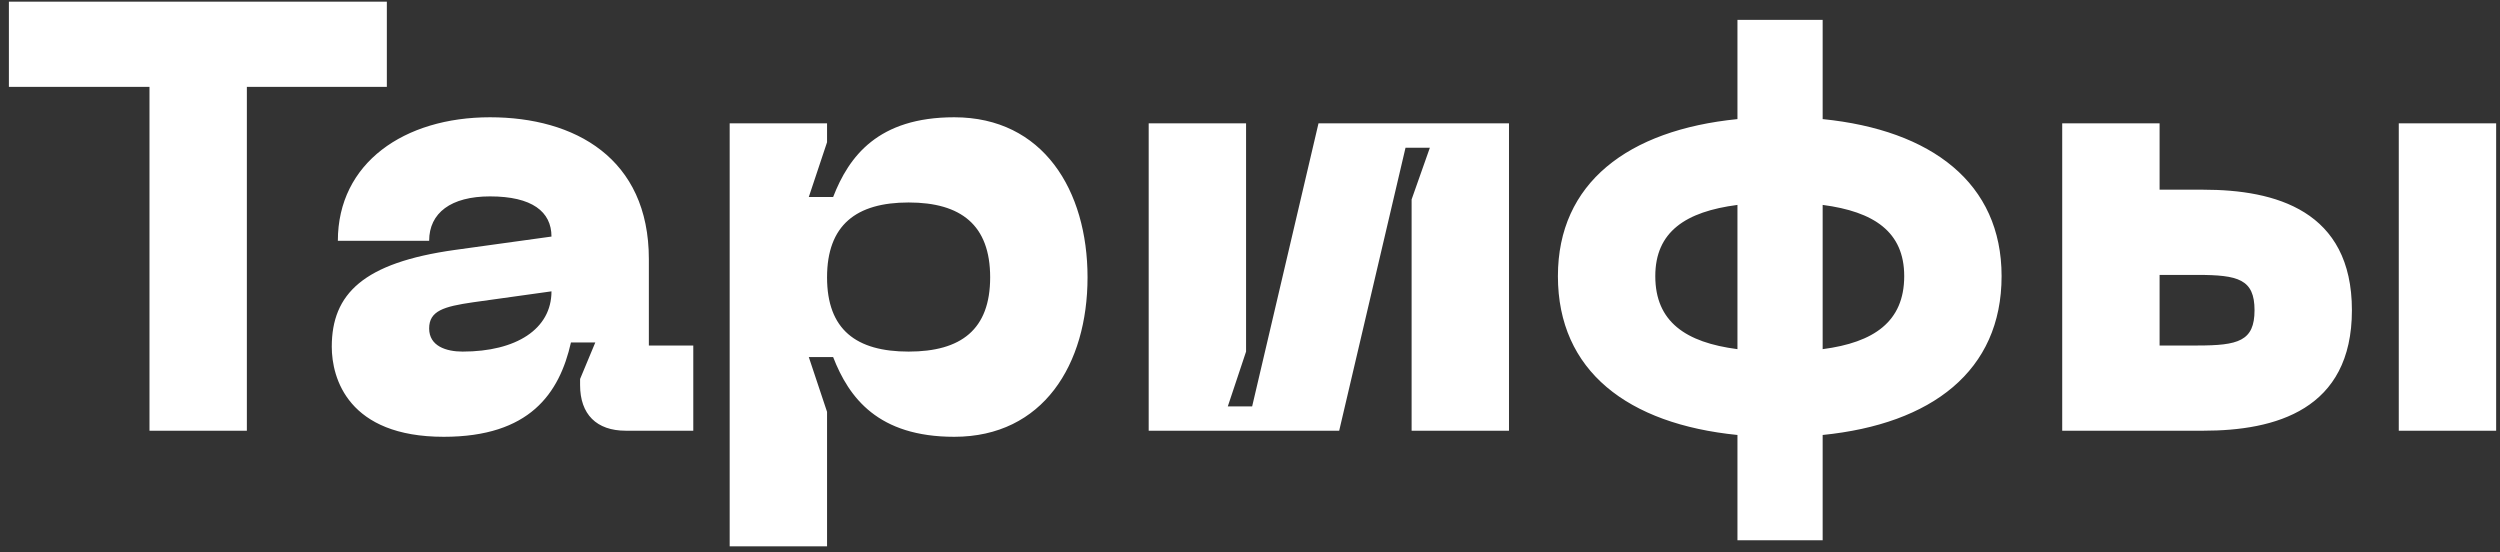 <?xml version="1.0" encoding="UTF-8"?> <svg xmlns="http://www.w3.org/2000/svg" width="267" height="59" viewBox="0 0 267 59" fill="none"><rect x="0" y="0" width="267" height="59" fill="#333333" stroke="none"/> <path d="M41.315 0.175H0.95V9.275H15.965V46H26.365V9.275H41.315V0.175ZM35.433 37.03C35.433 40.41 37.188 46.65 47.393 46.65C56.558 46.65 59.743 42.035 60.978 36.575H63.578L61.953 40.475V41.125C61.953 44.245 63.708 46 66.828 46H74.043V36.9H69.298V27.67C69.298 16.88 61.368 12.525 52.333 12.525C43.168 12.525 36.083 17.4 36.083 25.72H45.833C45.833 22.73 48.173 20.975 52.333 20.975C56.818 20.975 58.898 22.6 58.898 25.265L48.563 26.695C38.813 28.06 35.433 31.375 35.433 37.03ZM45.833 35.08C45.833 33.195 47.393 32.74 50.513 32.285L58.898 31.115C58.898 35.145 55.128 37.55 49.408 37.55C47.653 37.55 45.833 36.965 45.833 35.08ZM77.929 13.175V58.35H88.329V43.985L86.379 38.135H88.979C90.669 42.49 93.789 46.65 101.914 46.65C111.404 46.65 116.149 38.915 116.149 29.62C116.149 20.325 111.404 12.525 101.914 12.525C93.789 12.525 90.669 16.685 88.979 21.04H86.379L88.329 15.19V13.175H77.929ZM88.329 29.62C88.329 24.03 91.449 21.625 97.039 21.625C102.629 21.625 105.749 24.03 105.749 29.62C105.749 35.21 102.629 37.55 97.039 37.55C91.449 37.55 88.329 35.21 88.329 29.62ZM161.16 46V13.175H140.815L133.73 43.4H131.13L133.08 37.55V13.175H122.68V46H143.025L150.11 15.775H152.71L150.76 21.3V46H161.16ZM213.77 29.49C213.77 19.545 206.295 13.89 194.66 12.72V2.125H185.56V12.72C173.86 13.89 166.385 19.545 166.385 29.49C166.385 39.63 173.86 45.285 185.56 46.455V57.7H194.66V46.455C206.295 45.285 213.77 39.63 213.77 29.49ZM176.785 29.49C176.785 24.745 180.035 22.6 185.56 21.885V37.29C180.035 36.575 176.785 34.365 176.785 29.49ZM194.66 37.29V21.885C200.12 22.6 203.37 24.745 203.37 29.49C203.37 34.365 200.12 36.575 194.66 37.29ZM235.324 20.26H230.644V13.175H220.244V46H235.324C242.994 46 251.184 43.79 251.184 33.13C251.184 22.47 242.994 20.26 235.324 20.26ZM256.189 46H266.589V13.175H256.189V46ZM230.644 36.9V29.36H234.674C239.029 29.36 240.784 29.815 240.784 33.13C240.784 36.445 239.029 36.9 234.674 36.9H230.644Z" fill="white"></path> </svg> 